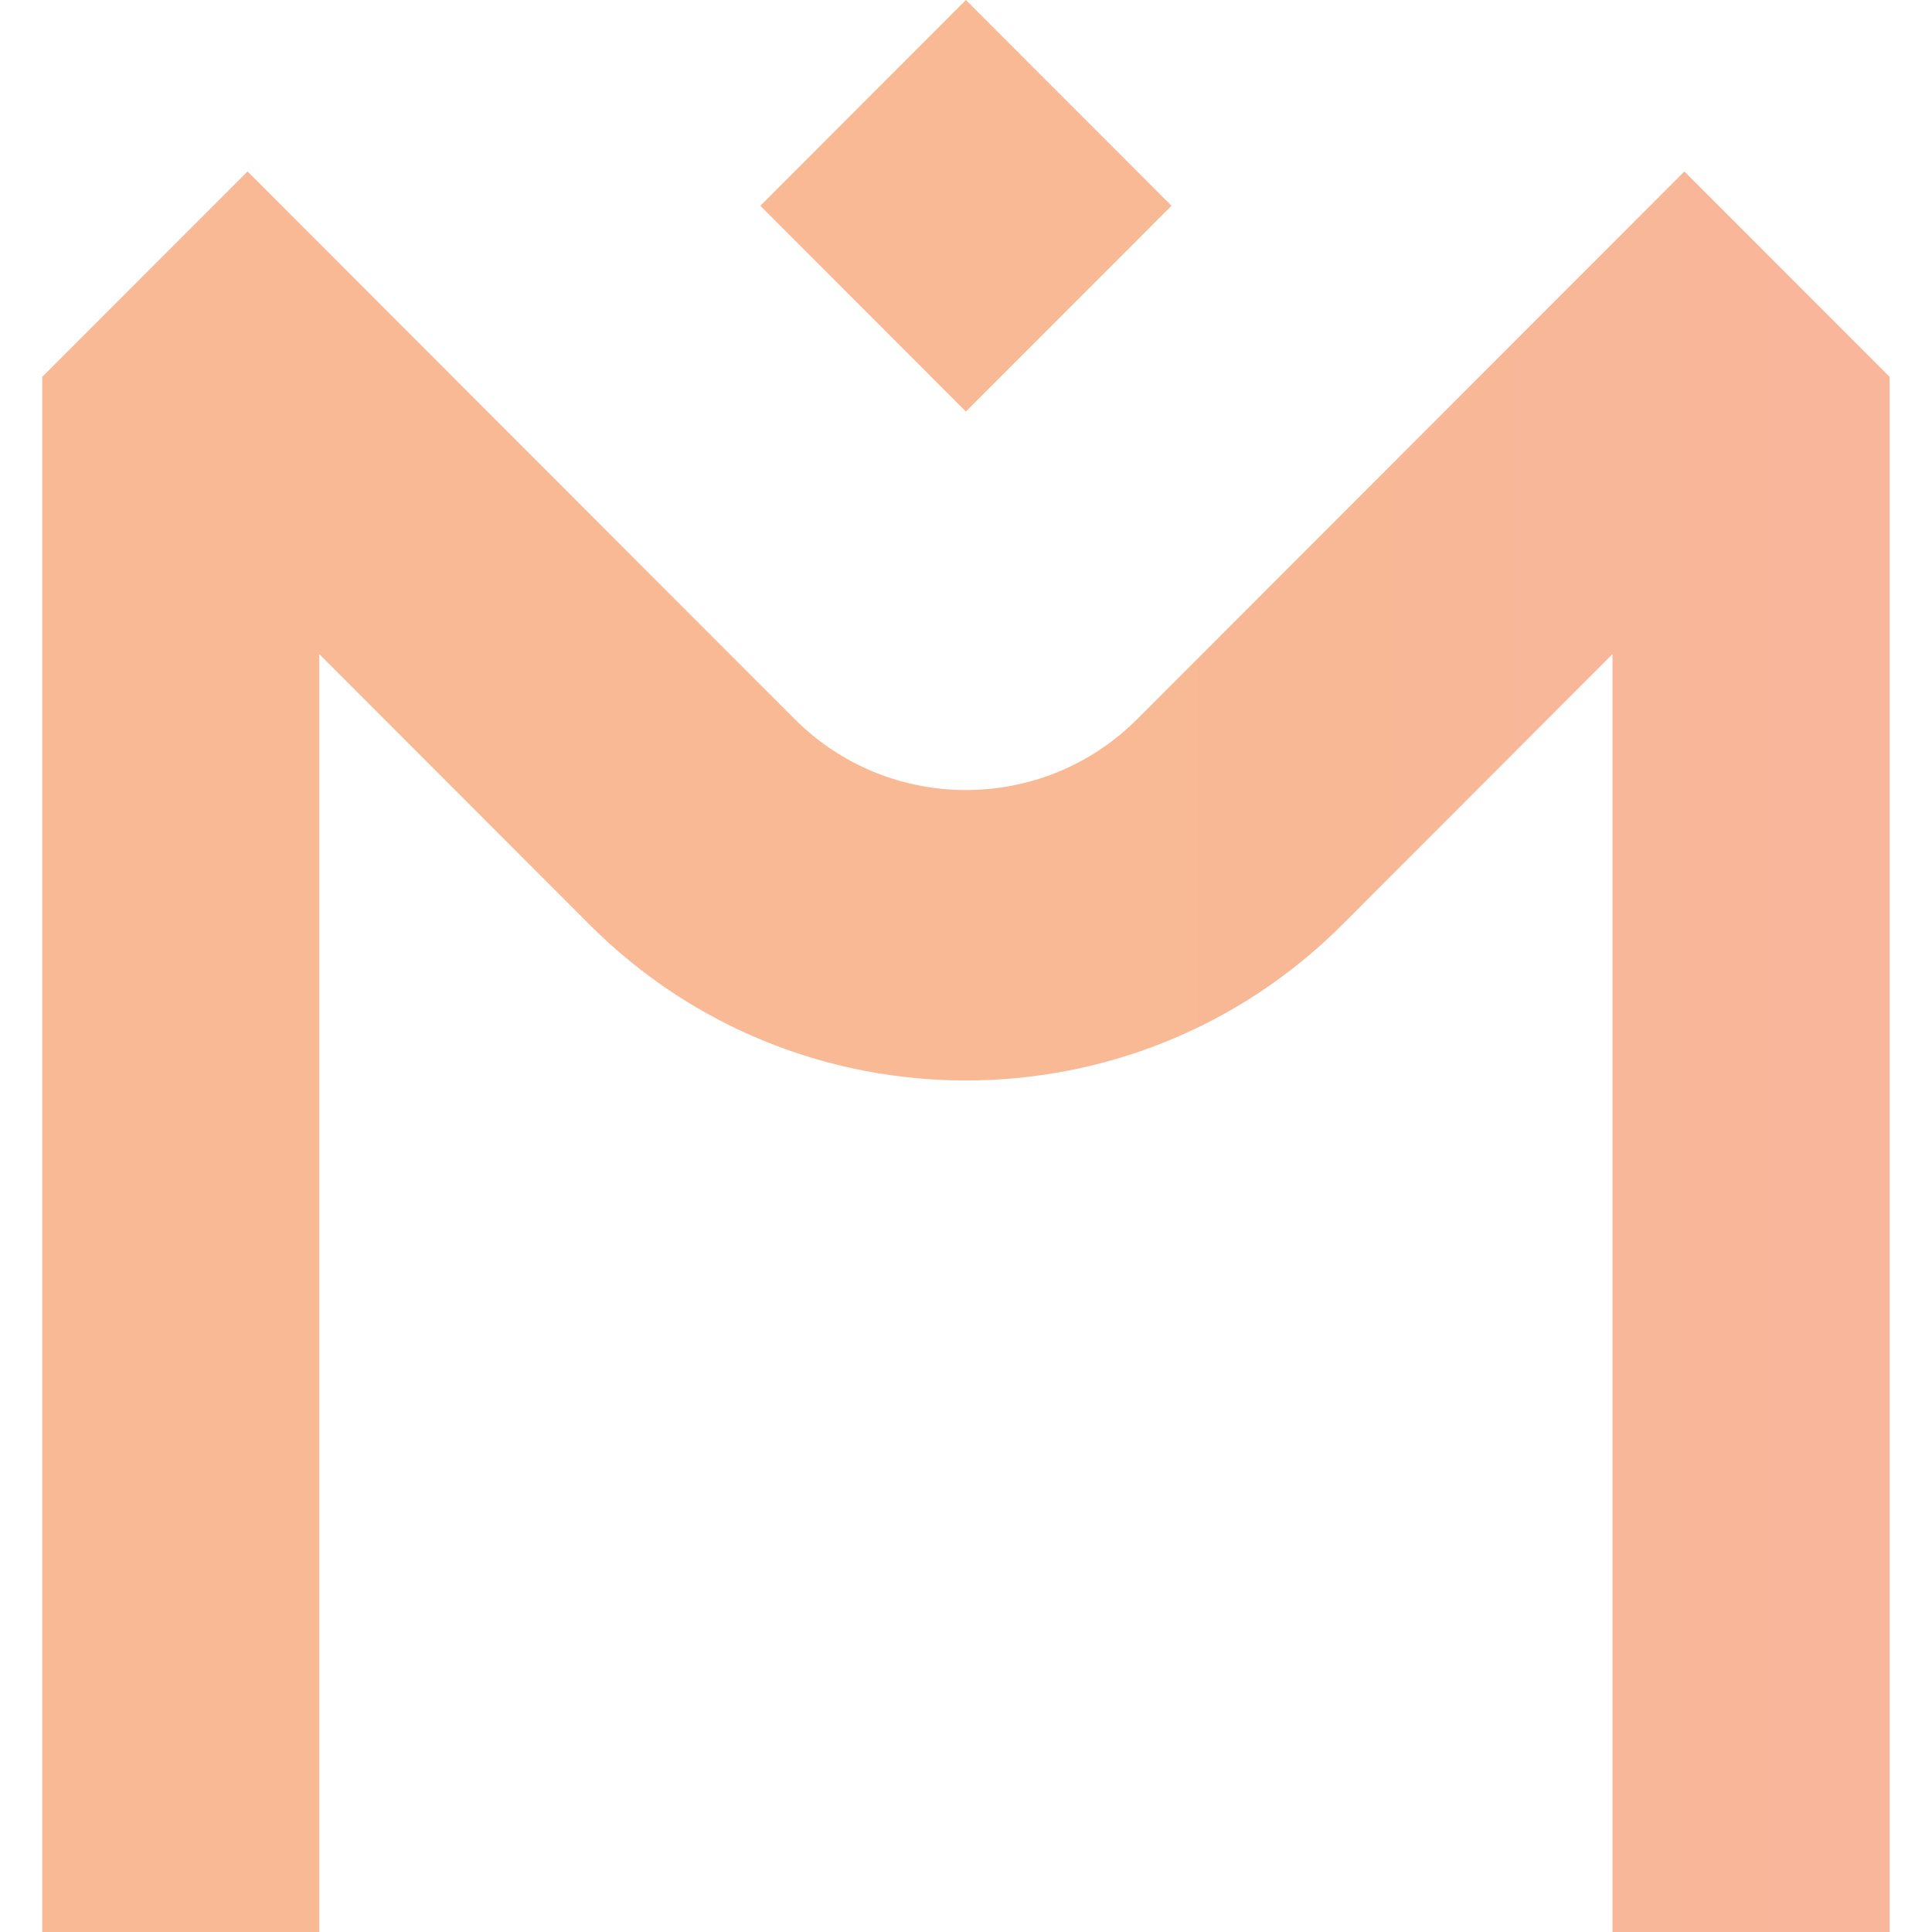 <svg width="16" height="16" viewBox="0 0 16 16" fill="none" xmlns="http://www.w3.org/2000/svg">
<g id="Frame 48097634">
<path id="fullLogo" d="M9.702 1.704L7.999 0L6.297 1.704L7.999 3.408L9.702 1.704ZM9.416 5.957C8.635 6.738 7.364 6.738 6.583 5.957L2.05 1.42L0.35 3.121V16H2.644V5.417L4.883 7.658C5.742 8.518 6.871 8.948 7.999 8.948C9.128 8.948 10.256 8.518 11.116 7.658L13.354 5.417V16H15.649V3.121L13.949 1.42L9.416 5.957Z" fill="url(#paint0_linear_1268_16695)"/>
</g>
<defs>
<linearGradient id="paint0_linear_1268_16695" x1="0.35" y1="8.01" x2="85.946" y2="8.01" gradientUnits="userSpaceOnUse">
<stop offset="0.1" stop-color="#F8B994"/>
<stop offset="0.9" stop-color="#FF97D6"/>
</linearGradient>
</defs>
</svg>
